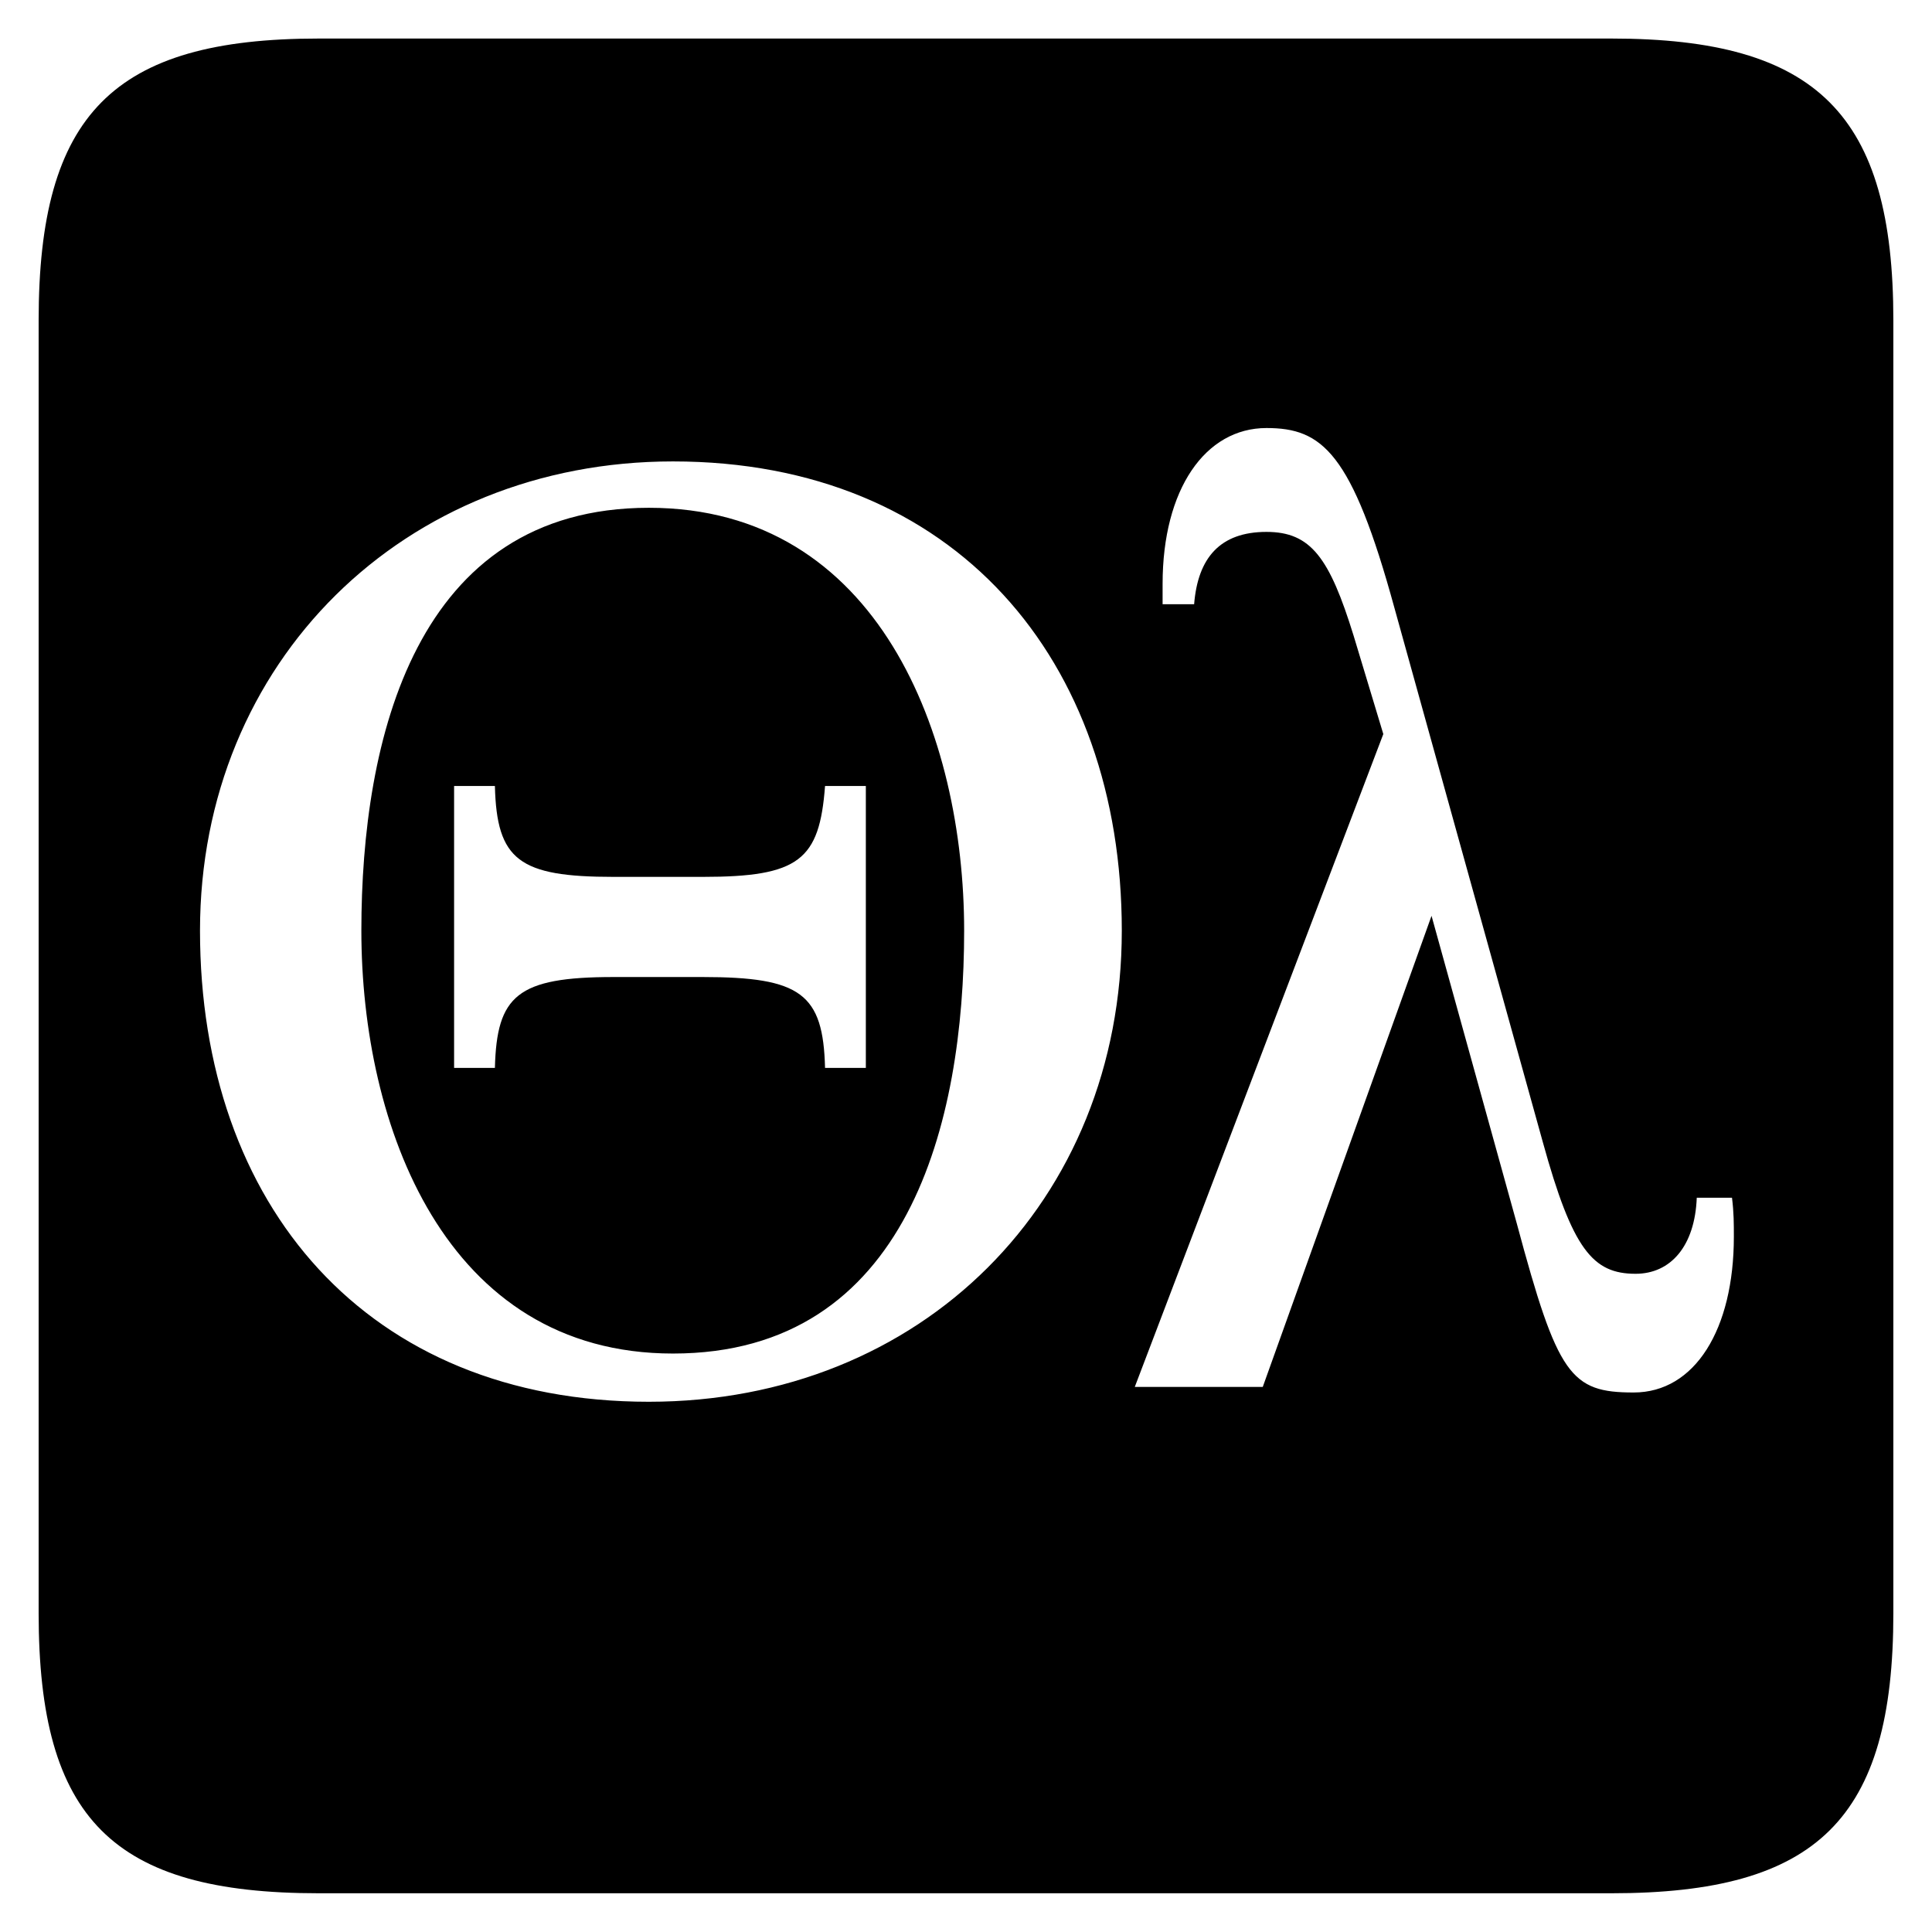 <?xml version="1.0" standalone="no"?>
<!DOCTYPE svg PUBLIC "-//W3C//DTD SVG 1.1//EN" "http://www.w3.org/Graphics/SVG/1.1/DTD/svg11.dtd">
<svg width="100%" height="100%" viewBox="0 0 200 200" version="1.1" xmlns="http://www.w3.org/2000/svg" xmlns:xlink="http://www.w3.org/1999/xlink" xml:space="preserve" style="fill-rule:evenodd;clip-rule:evenodd;stroke-linejoin:round;stroke-miterlimit:1.414;">
    <g transform="matrix(1,0,0,1,-88.447,99)">
        <g id="Ebene1">
            <path d="M109.151,-2.658C109.151,-30.498 130.271,-51.234 158.111,-51.234C187.295,-51.234 204.575,-30.69 204.575,-2.658C204.575,25.374 183.839,46.11 155.615,46.11C126.431,46.11 109.151,25.758 109.151,-2.658ZM188.255,-2.658C188.255,-22.818 179.423,-46.434 155.615,-46.434C131.423,-46.434 125.855,-22.434 125.855,-2.658C125.855,17.502 134.495,41.118 158.111,41.118C182.495,41.118 188.255,17.118 188.255,-2.658ZM151.967,2.142C141.983,2.142 139.871,4.062 139.679,11.55L135.455,11.55L135.455,-17.634L139.679,-17.634C139.871,-9.954 142.175,-8.226 151.967,-8.226L161.183,-8.226C171.167,-8.226 173.279,-9.954 173.855,-17.634L178.079,-17.634L178.079,11.55L173.855,11.55C173.663,3.87 171.359,2.142 161.183,2.142L151.967,2.142ZM205.919,44.574L231.647,-23.01L228.575,-33.186C226.079,-41.25 224.159,-43.938 219.551,-43.938C214.751,-43.938 212.447,-41.25 212.063,-36.45L208.799,-36.45L208.799,-38.562C208.799,-48.354 213.215,-54.69 219.551,-54.69C225.311,-54.69 228.383,-52.194 232.799,-36.066L248.159,19.23C251.231,30.366 253.343,32.862 257.759,32.862C261.407,32.862 263.903,29.982 264.095,24.99L267.743,24.99C267.935,26.526 267.935,27.678 267.935,29.022C267.935,38.622 263.903,45.15 257.567,45.15C251.039,45.15 249.695,43.422 245.471,27.678L236.639,-4.194L219.167,44.574L205.919,44.574ZM121.439,96.99L255.263,96.99C276.575,96.99 284.447,89.31 284.447,67.998L284.447,-65.826C284.447,-87.138 276.575,-95.01 255.263,-95.01L121.439,-95.01C100.127,-95.01 92.447,-87.138 92.447,-65.826L92.447,67.998C92.447,89.31 100.127,96.99 121.439,96.99Z" style="fill:black;fill-rule:nonzero;"/>
        </g>
    </g>
</svg>
